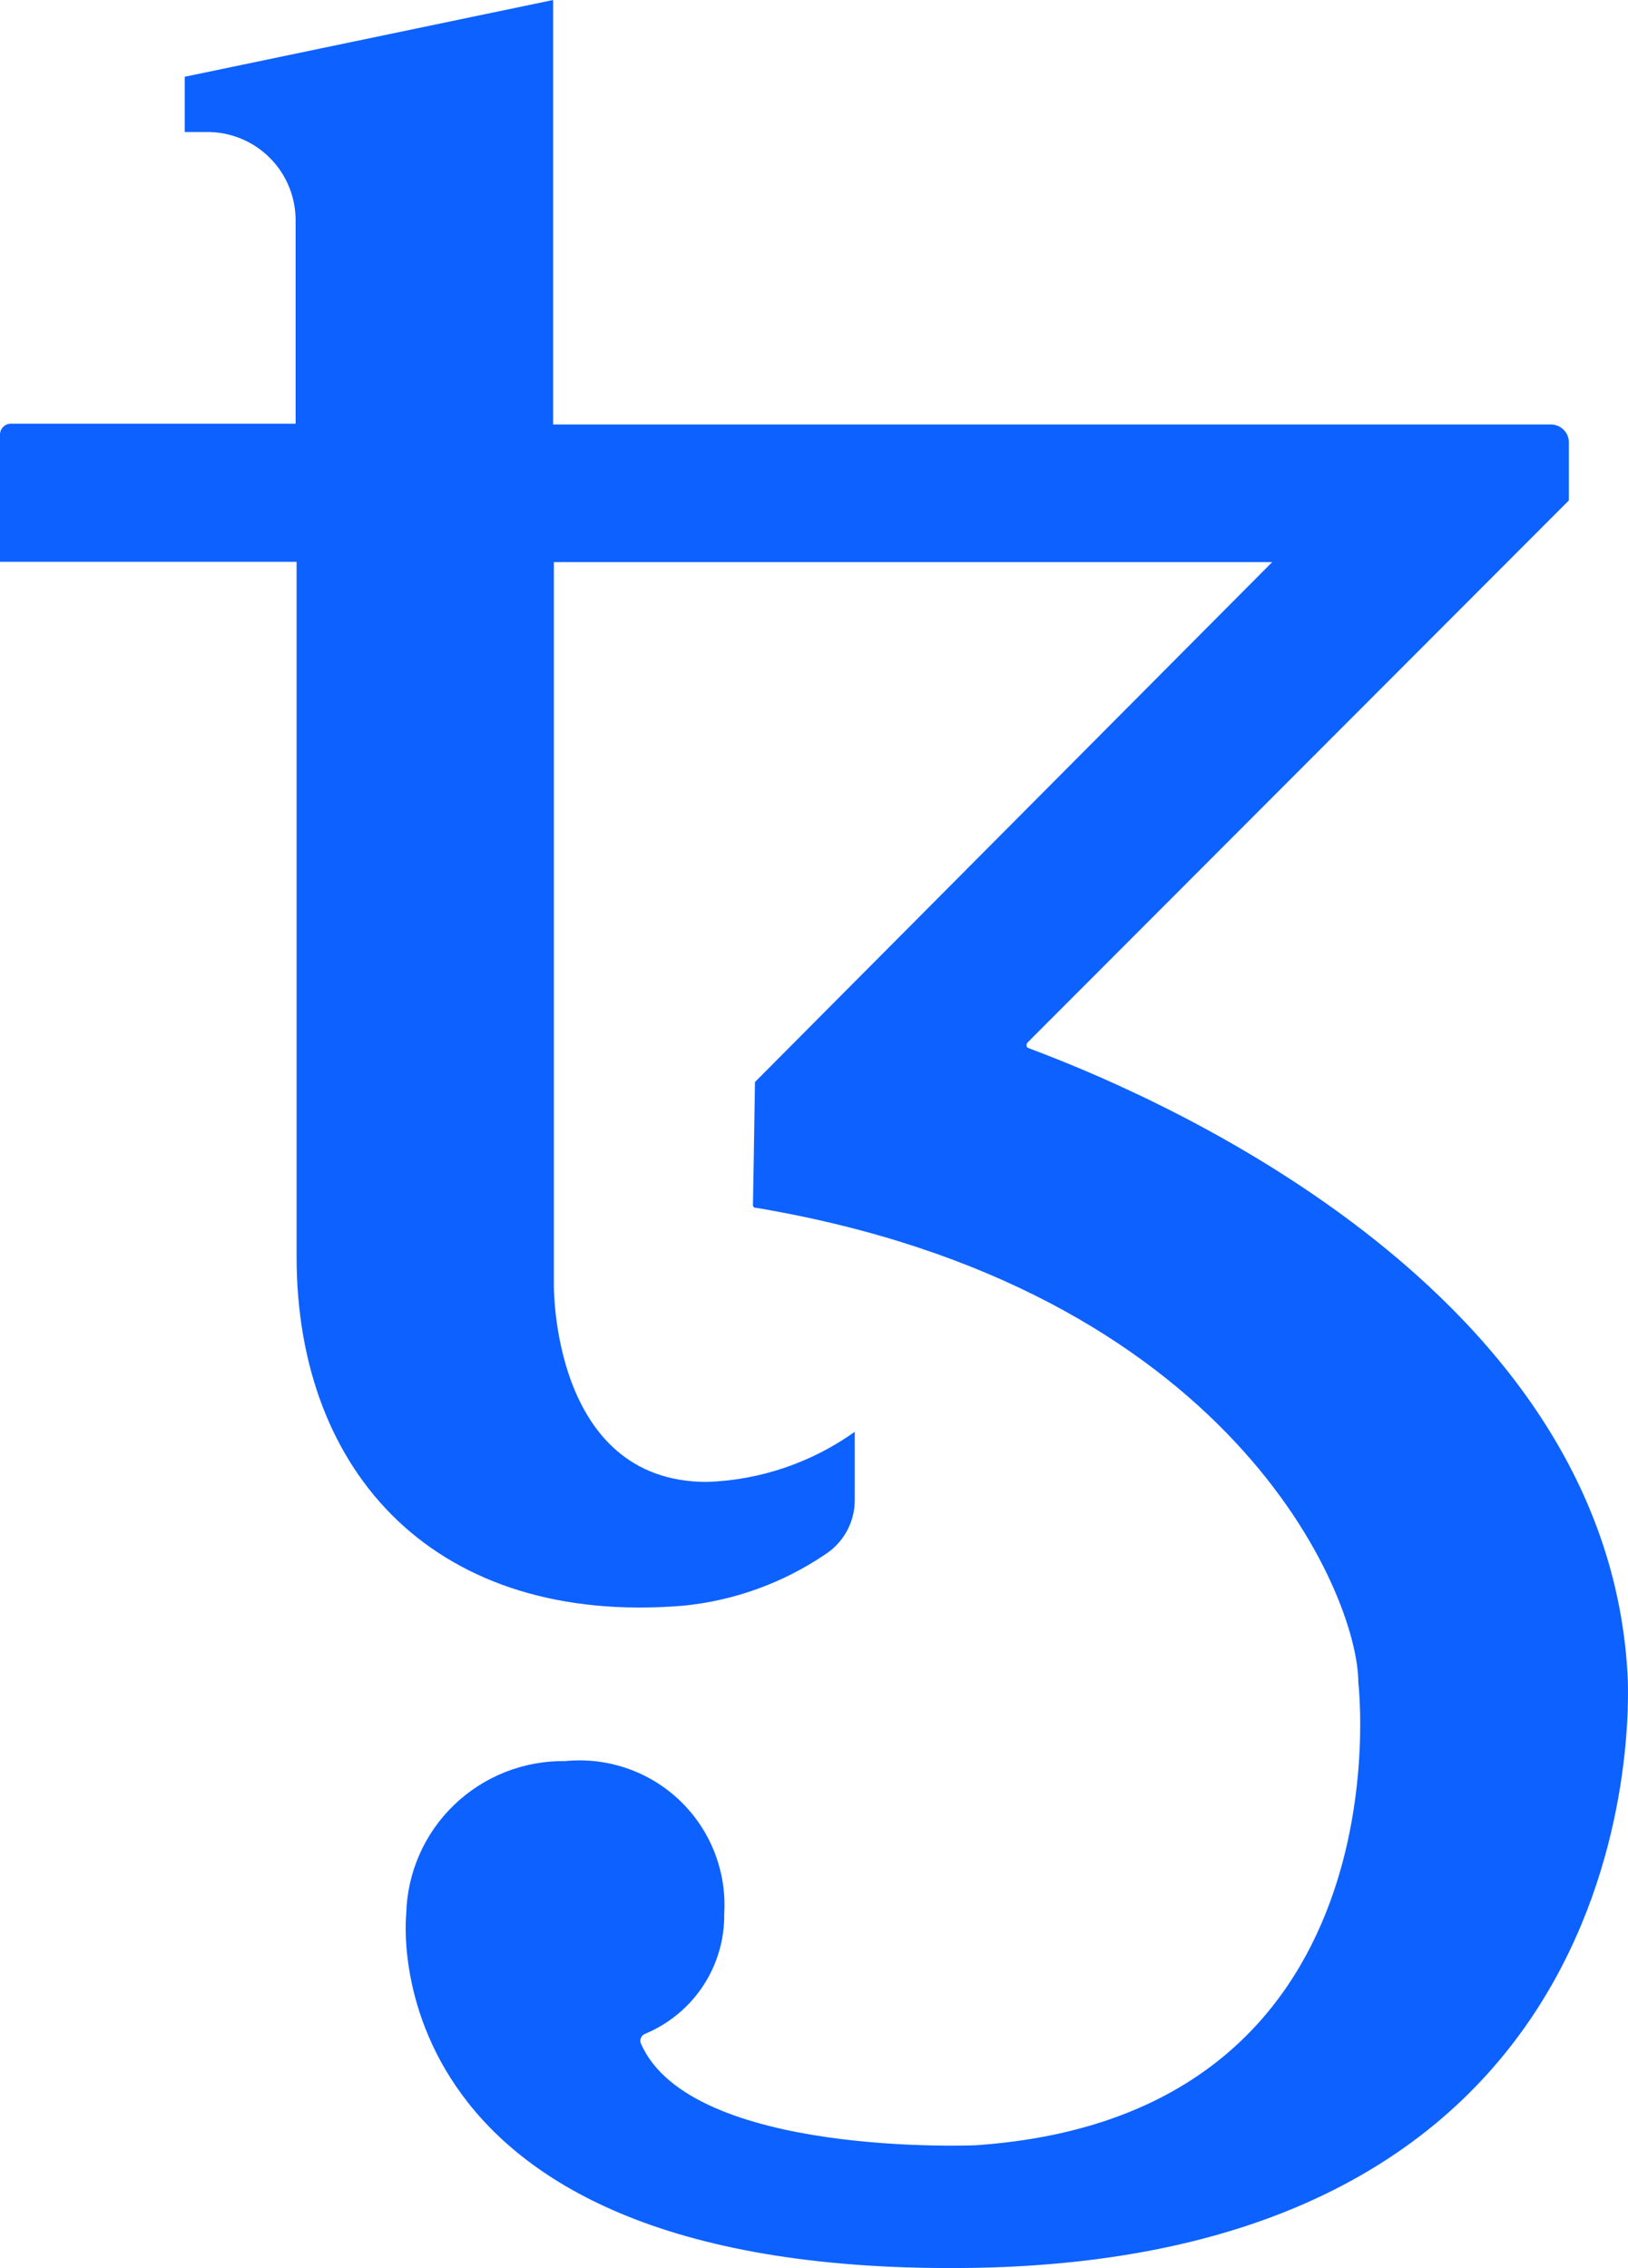 <svg width="28" height="39" viewBox="0 0 28 39" fill="none" xmlns="http://www.w3.org/2000/svg">
<path d="M27.991 28.773C27.586 21.611 18.549 18.355 17.684 18.02C17.649 18.003 17.649 17.968 17.667 17.932L26.983 8.605V7.602C26.982 7.522 26.95 7.446 26.893 7.39C26.836 7.333 26.76 7.301 26.68 7.299H9.513V0L3.177 1.32V2.27H3.53C3.735 2.265 3.94 2.302 4.13 2.378C4.321 2.454 4.494 2.568 4.639 2.713C4.784 2.858 4.899 3.031 4.975 3.221C5.051 3.411 5.088 3.614 5.084 3.819V7.285H0.176C0.13 7.288 0.087 7.308 0.055 7.34C0.023 7.373 0.003 7.415 0 7.461V9.66H5.101V21.609C5.101 25.357 7.519 27.962 11.754 27.61C12.627 27.523 13.464 27.221 14.189 26.73C14.346 26.63 14.475 26.492 14.564 26.329C14.654 26.166 14.701 25.983 14.701 25.797V24.62C13.957 25.151 13.073 25.451 12.159 25.482C9.476 25.482 9.526 22.085 9.526 22.085V9.665H21.881L12.985 18.605C12.968 19.784 12.95 20.699 12.95 20.716C12.949 20.723 12.95 20.73 12.952 20.737C12.954 20.744 12.958 20.75 12.963 20.755C12.968 20.761 12.974 20.764 12.981 20.767C12.988 20.769 12.995 20.77 13.003 20.768C21.157 22.141 23.362 27.403 23.362 28.934C23.362 28.934 24.244 36.378 16.78 36.888C16.78 36.888 11.891 37.099 11.026 35.146C11.018 35.13 11.014 35.113 11.013 35.095C11.013 35.077 11.016 35.059 11.023 35.043C11.029 35.026 11.039 35.011 11.052 34.999C11.065 34.986 11.08 34.977 11.097 34.971C11.504 34.801 11.851 34.514 12.093 34.147C12.335 33.779 12.462 33.348 12.456 32.908C12.478 32.548 12.421 32.189 12.29 31.853C12.159 31.518 11.957 31.215 11.697 30.965C11.437 30.715 11.126 30.525 10.784 30.407C10.444 30.289 10.081 30.247 9.722 30.282C9.011 30.272 8.324 30.542 7.812 31.034C7.3 31.525 7.004 32.199 6.987 32.908C6.987 32.908 6.279 39.168 16.765 38.996C28.732 38.785 27.991 28.773 27.991 28.773Z" fill="#0D61FF"/>
</svg>
